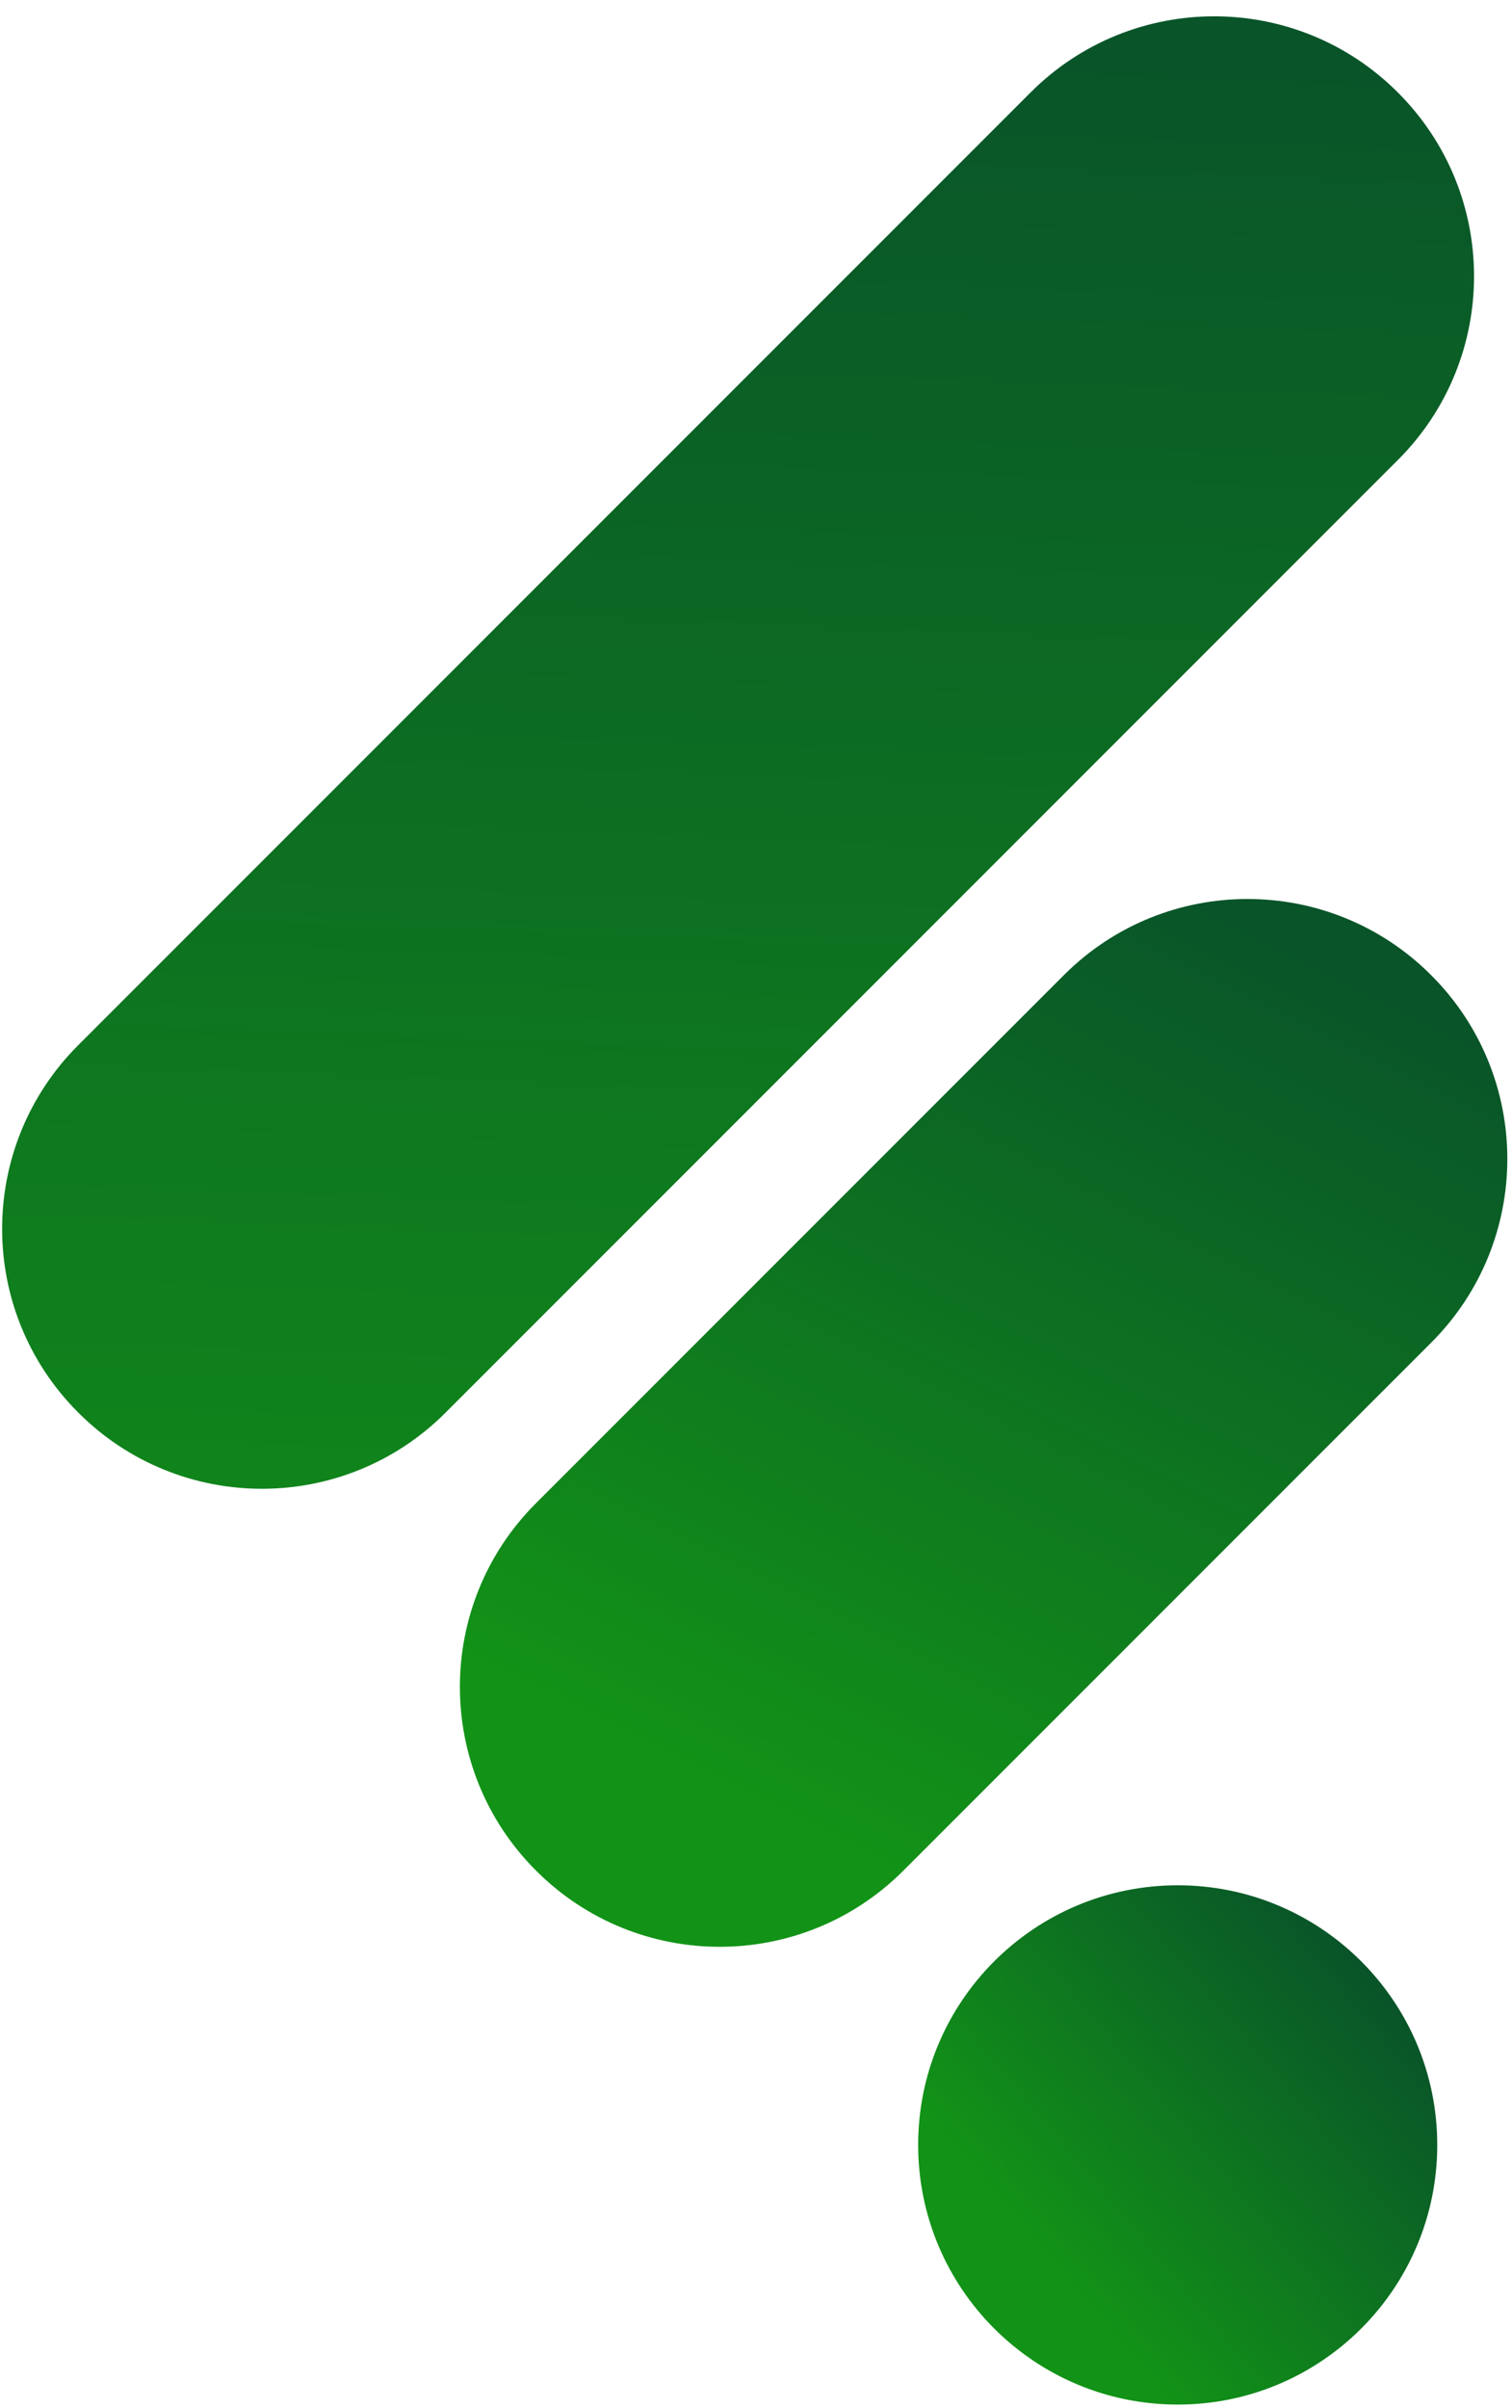 <svg width="76" height="121" viewBox="0 0 76 121" fill="none" xmlns="http://www.w3.org/2000/svg">
<path d="M70.271 4.655L70.257 4.641C65.162 -0.454 56.902 -0.454 51.807 4.641L3.928 52.52C-1.167 57.615 -1.167 65.875 3.928 70.97L3.942 70.984C9.037 76.079 17.297 76.079 22.392 70.984L70.271 23.105C75.366 18.01 75.366 9.75 70.271 4.655Z" fill="url(#paint0_linear_1171_46453)"/>
<path d="M45.401 93.998L71.944 67.456C77.039 62.361 77.039 54.1 71.944 49.006L71.93 48.992C66.835 43.897 58.575 43.897 53.48 48.992L26.937 75.534C21.842 80.629 21.842 88.889 26.937 93.984L26.951 93.998C32.046 99.093 40.306 99.093 45.401 93.998Z" fill="url(#paint1_linear_1171_46453)"/>
<path d="M59.197 120.82C66.402 120.82 72.243 114.979 72.243 107.774C72.243 100.569 66.402 94.728 59.197 94.728C51.992 94.728 46.151 100.569 46.151 107.774C46.151 114.979 51.992 120.82 59.197 120.82Z" fill="url(#paint2_linear_1171_46453)"/>
<defs>
<linearGradient id="paint0_linear_1171_46453" x1="26.11" y1="120.423" x2="30.742" y2="0.484" gradientUnits="userSpaceOnUse">
<stop offset="0.18" stop-color="#129317"/>
<stop offset="1" stop-color="#095429"/>
</linearGradient>
<linearGradient id="paint1_linear_1171_46453" x1="27.338" y1="96.309" x2="54.809" y2="41.646" gradientUnits="userSpaceOnUse">
<stop offset="0.15" stop-color="#129317"/>
<stop offset="1" stop-color="#095429"/>
</linearGradient>
<linearGradient id="paint2_linear_1171_46453" x1="49.192" y1="116.178" x2="69.201" y2="99.39" gradientUnits="userSpaceOnUse">
<stop offset="0.16" stop-color="#129317"/>
<stop offset="1" stop-color="#095429"/>
</linearGradient>
</defs>
</svg>
